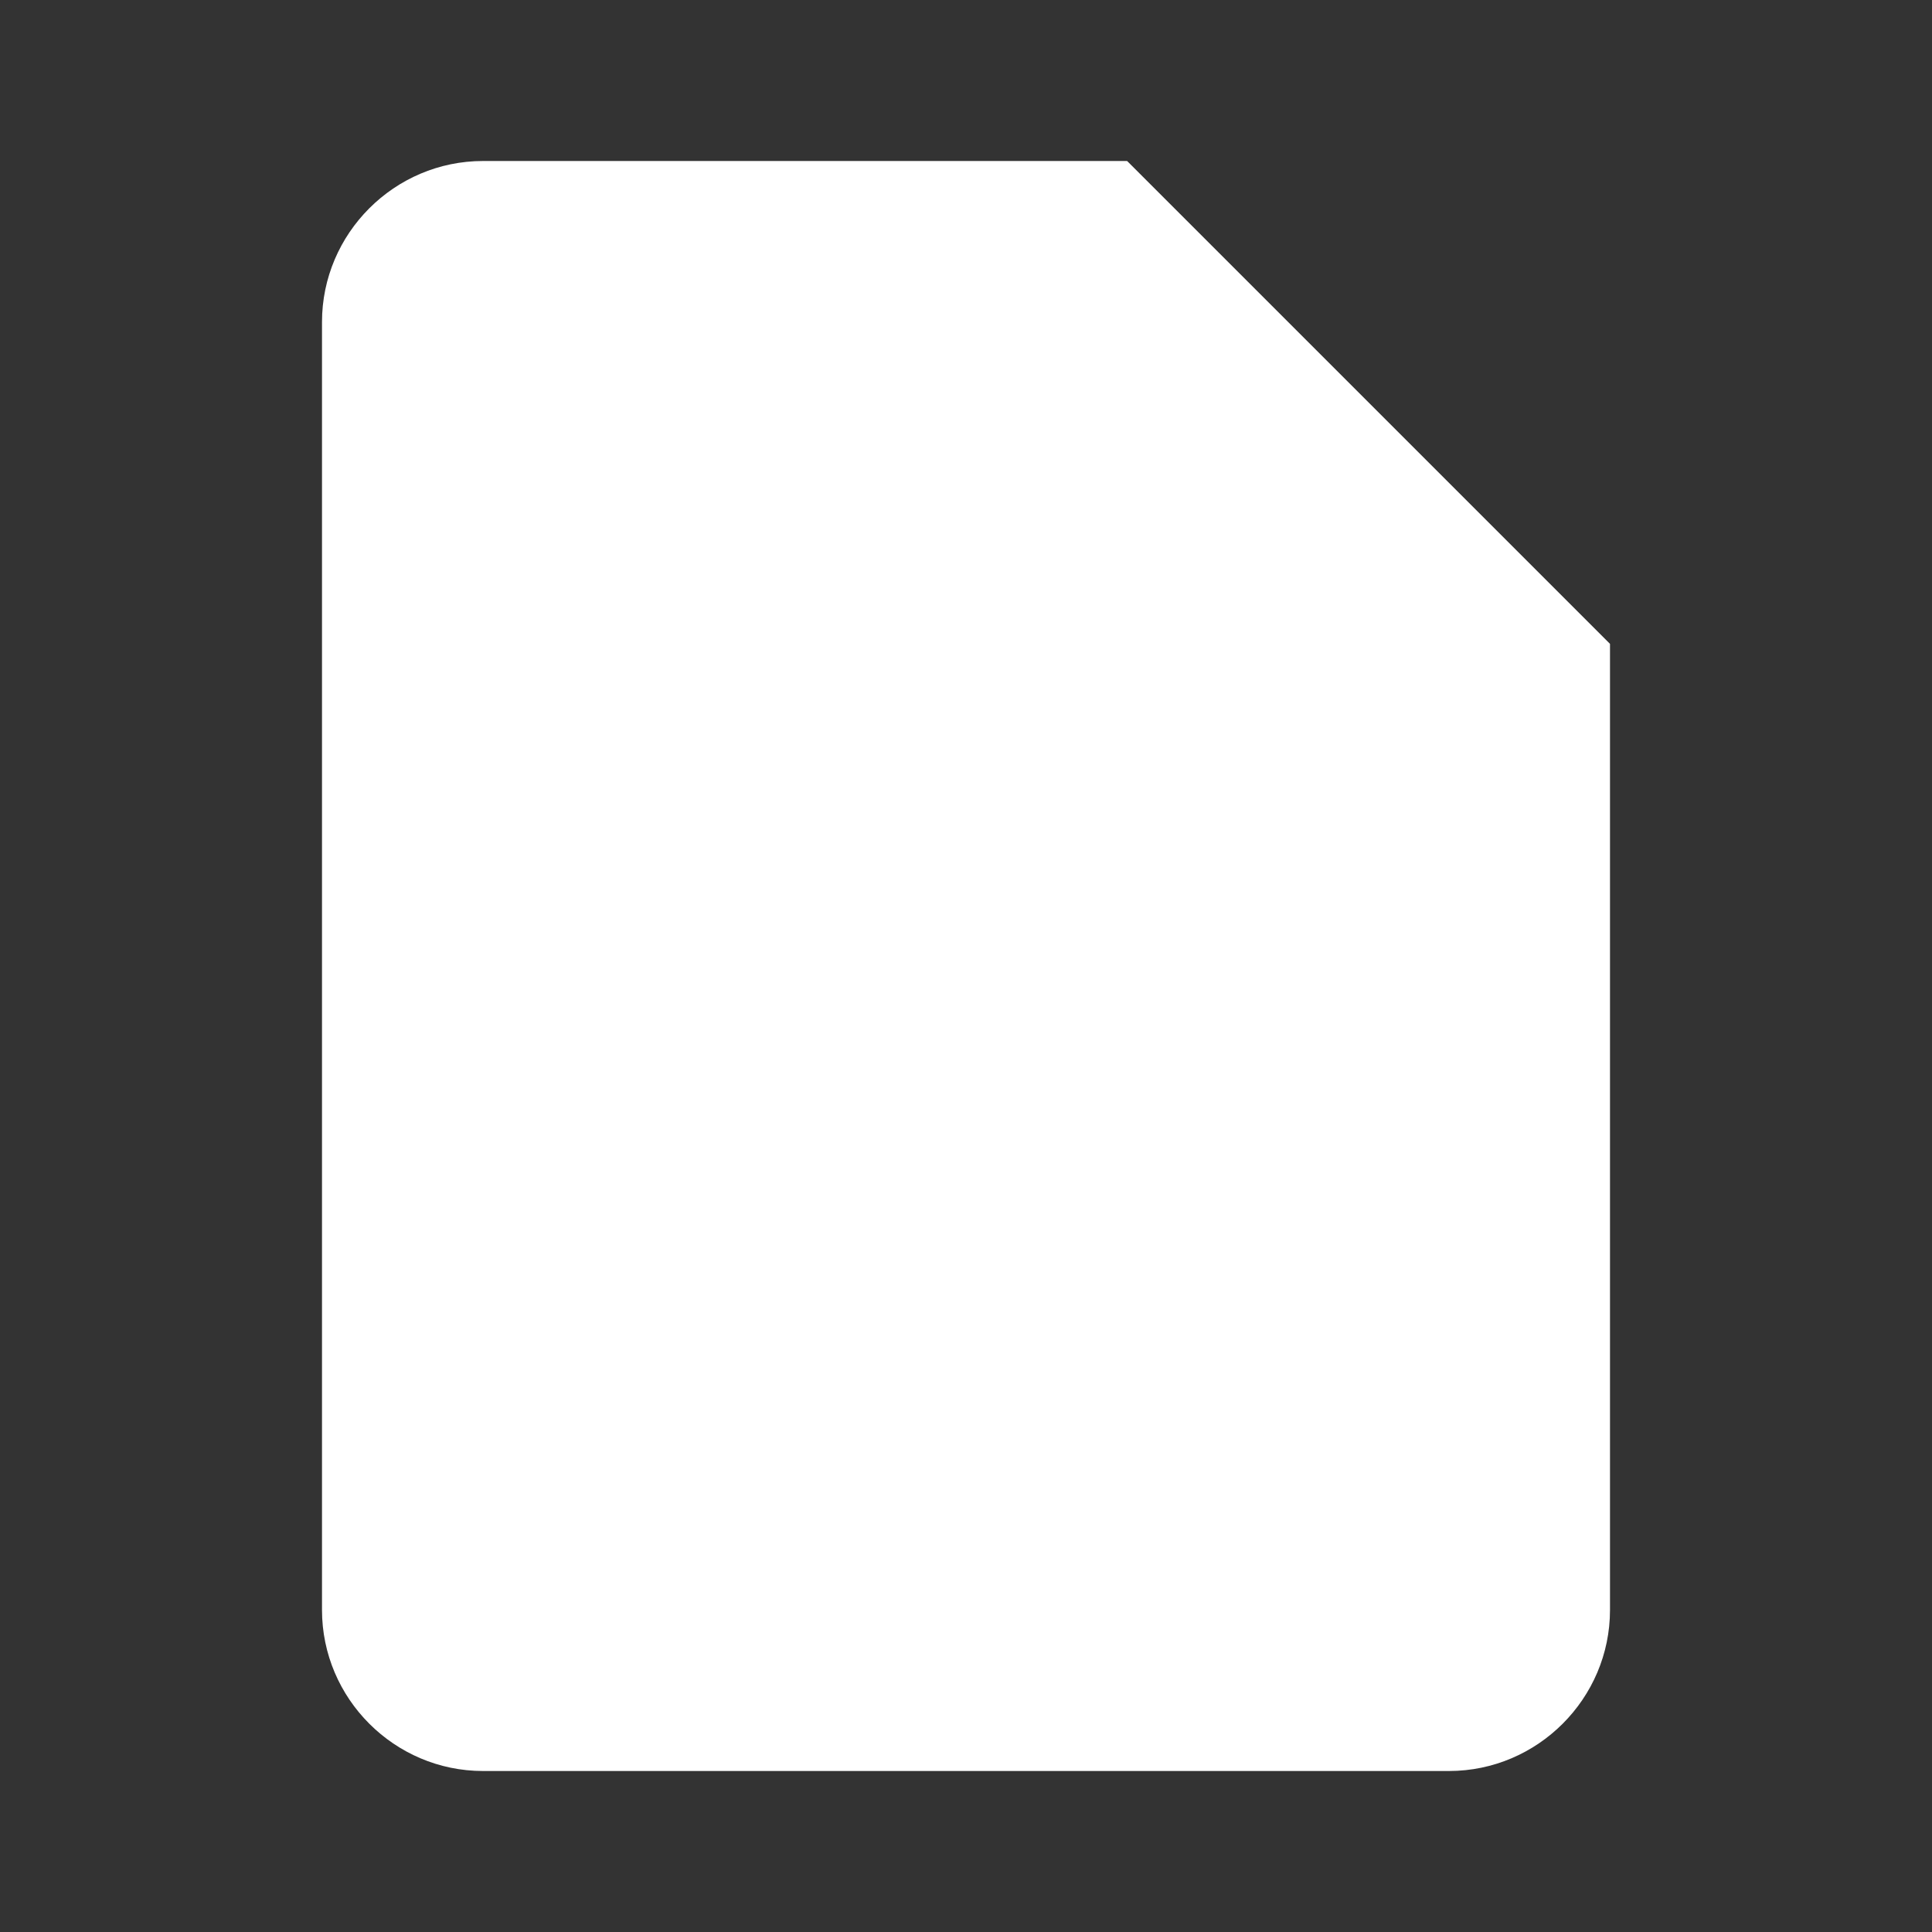 <svg width="100" height="100" viewBox="0 0 24 24" fill="none" xmlns="http://www.w3.org/2000/svg">
  <rect x="0" y="0" width="24" height="24" fill="#333333" stroke="none"/>
  <path d="M14 2H6C4.9 2 4 2.9 4 4V20C4 21.1 4.9 22 6 22H18C19.1 22 20 21.1 20 20V8L14 2Z" fill="white"/>
  <path d="M14 2V8H20L14 2ZM8 14H16V16H8V14ZM8 10H16V12H8V10ZM8 18H12V20H8V18Z" fill="white" fill-opacity="0.6"/>
</svg> 